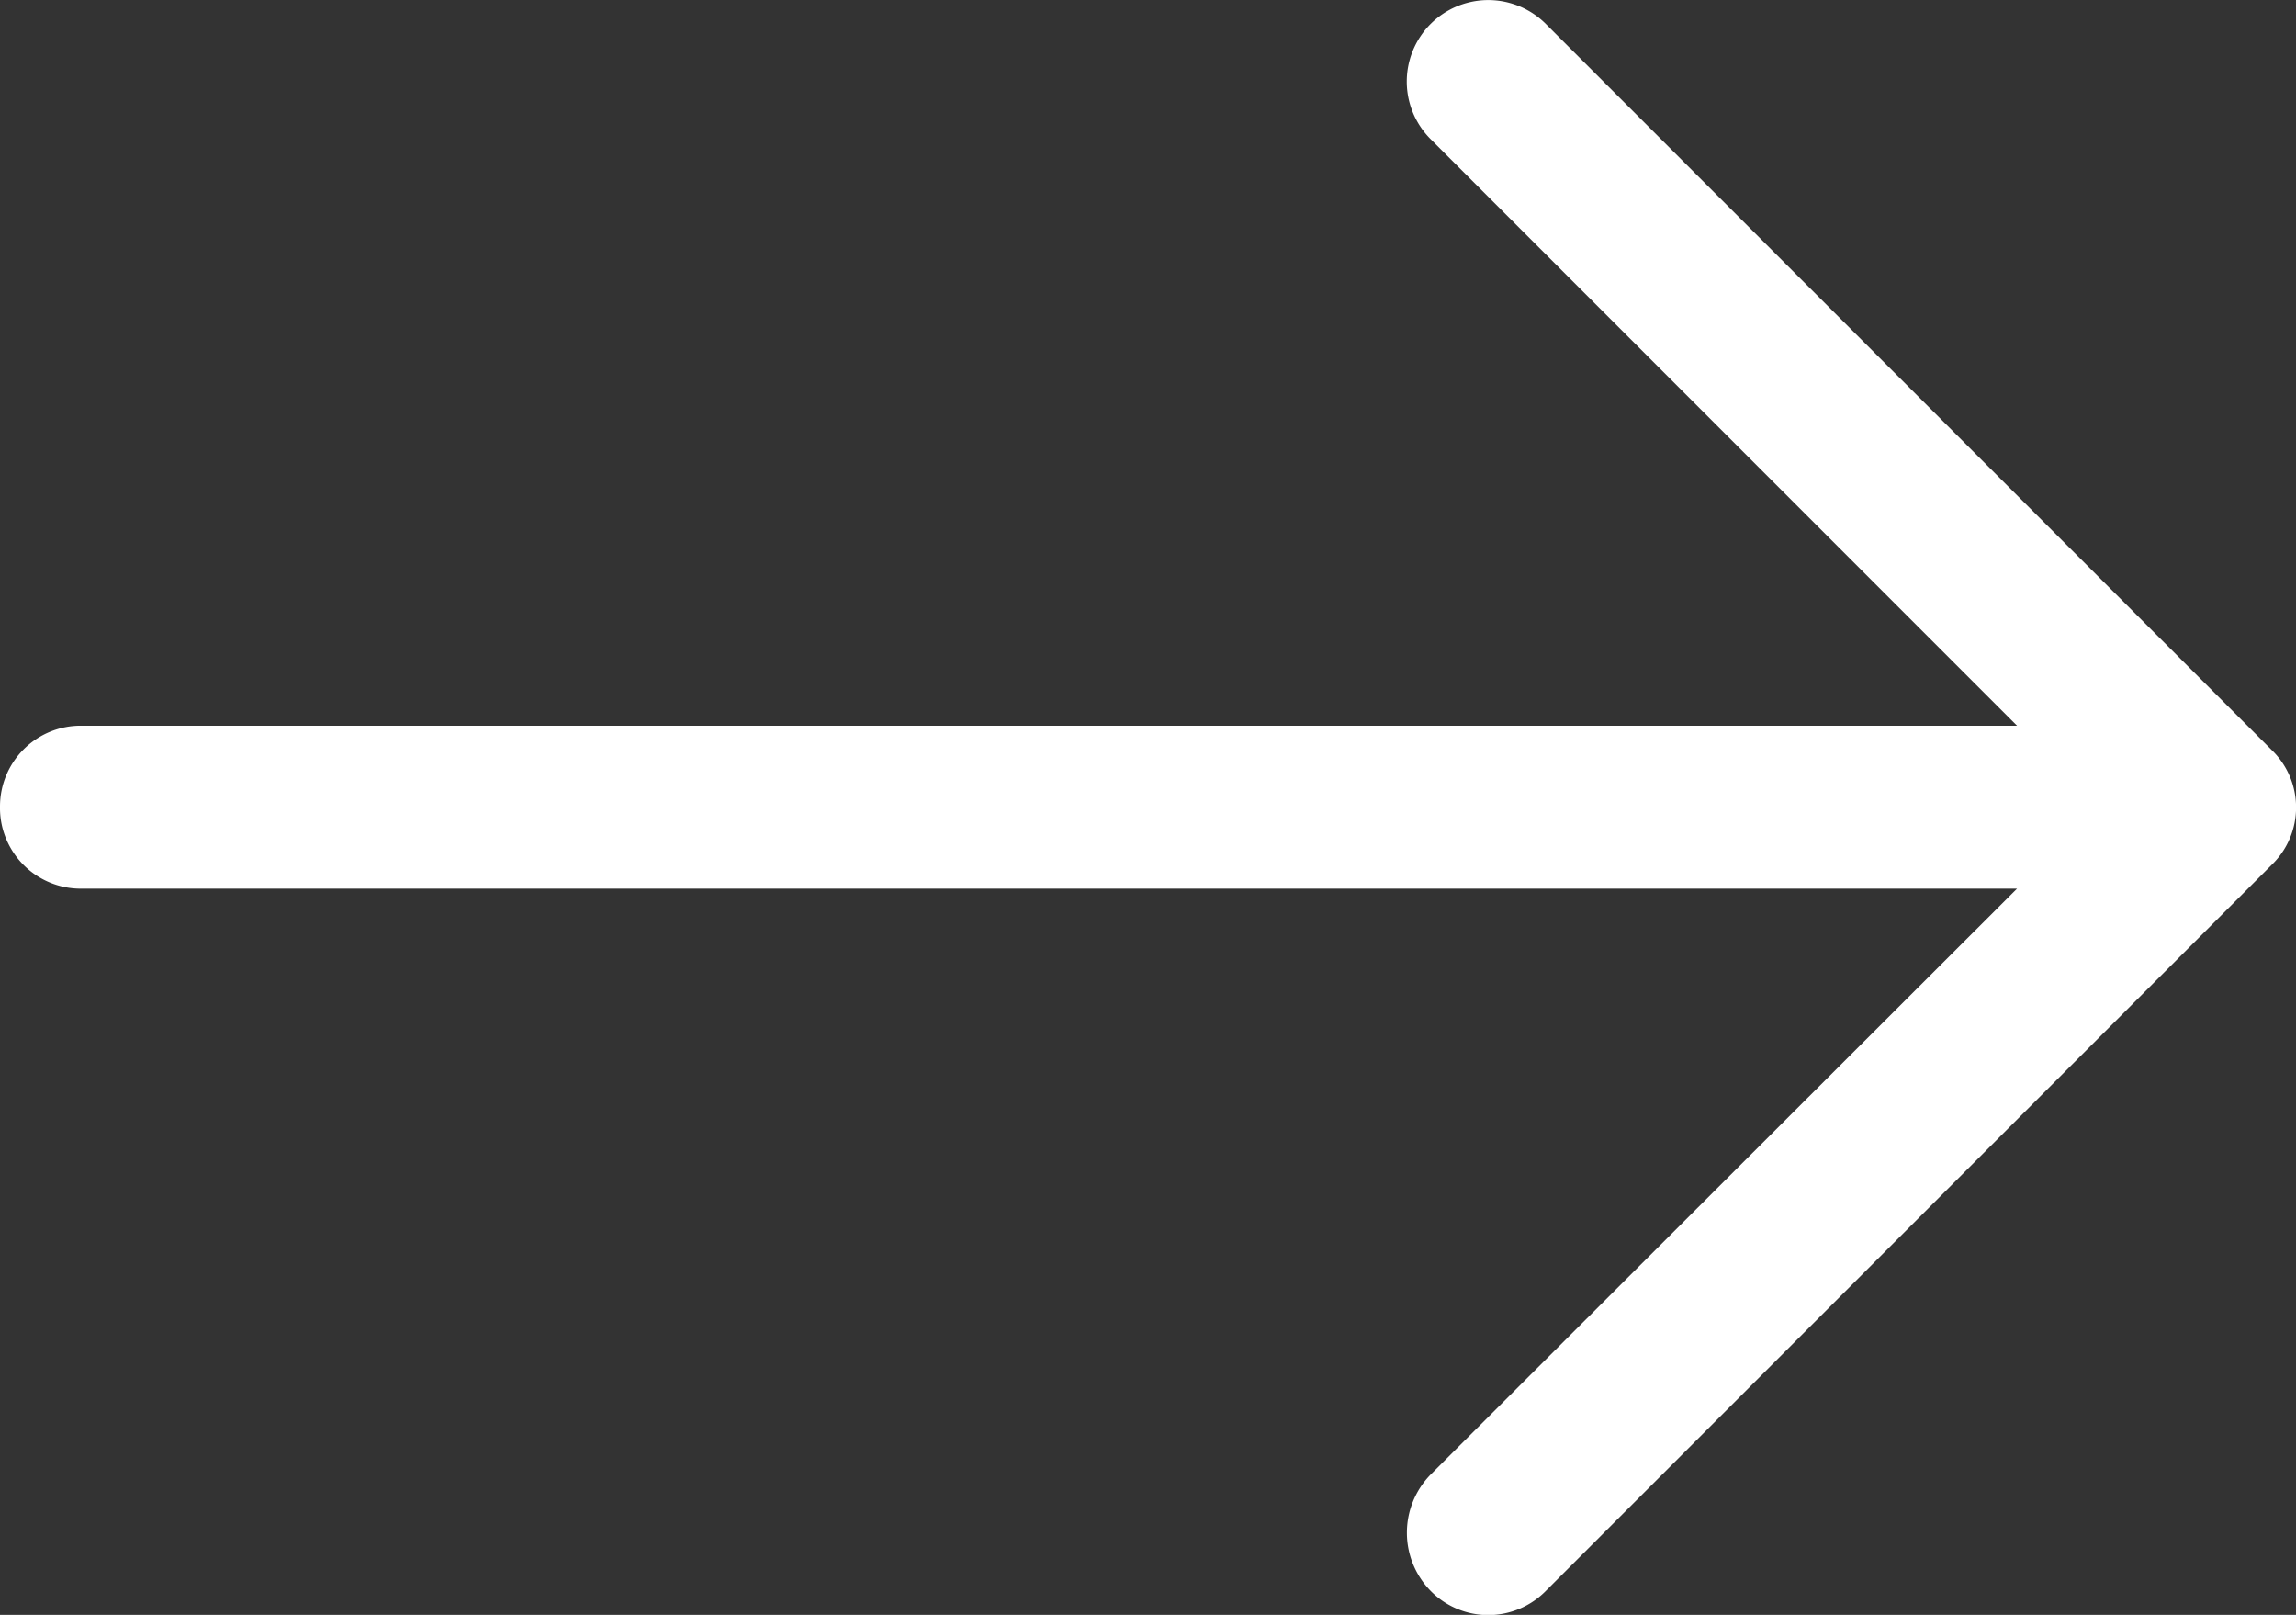 <svg xmlns="http://www.w3.org/2000/svg" width="14.222" height="10" viewBox="0 0 14.222 10"><rect x="0" y="0" width="14.222" height="10" fill="#333333" stroke="none"/><path d="M9.577,4.824a.5.5,0,0,0-.717.71l3.634,3.634H.5a.5.5,0,0,0-.5.5.5.5,0,0,0,.5.509H12.494L8.86,13.807a.515.515,0,0,0,0,.717.5.5,0,0,0,.717,0l4.495-4.495a.494.494,0,0,0,0-.71Z" transform="translate(0 -4.674)" fill="#fff"/></svg>